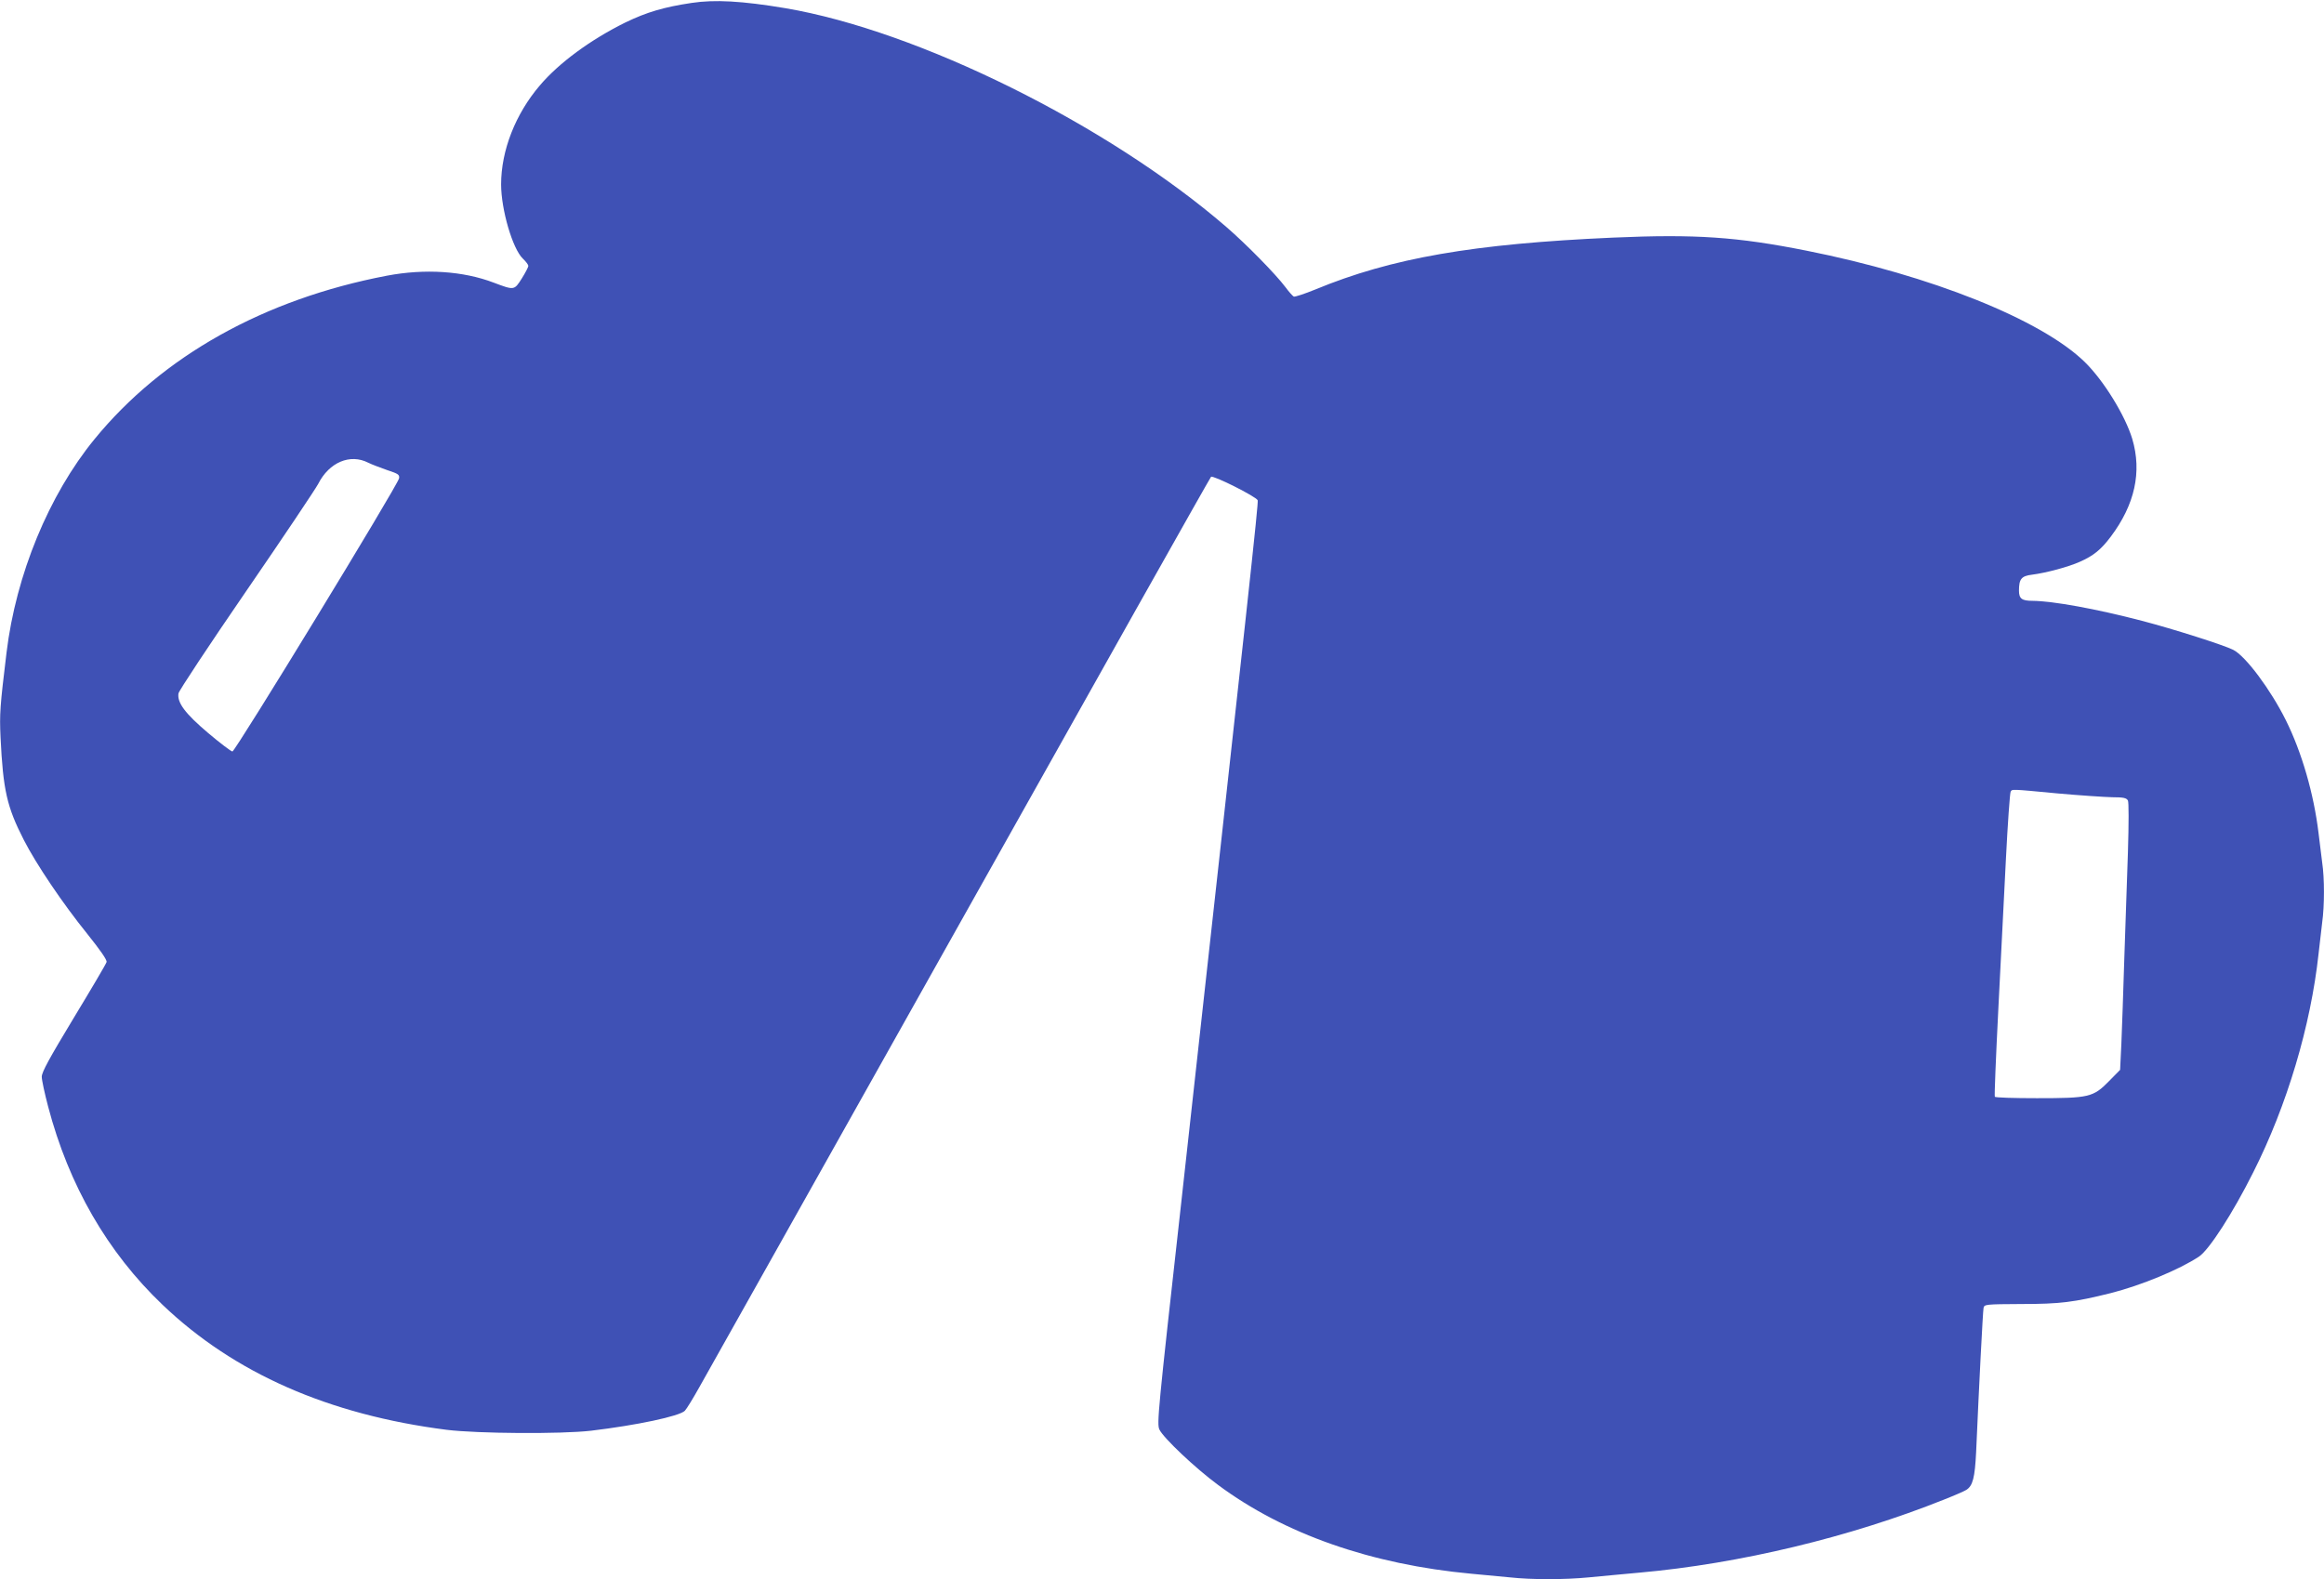 <?xml version="1.0" standalone="no"?>
<!DOCTYPE svg PUBLIC "-//W3C//DTD SVG 20010904//EN"
 "http://www.w3.org/TR/2001/REC-SVG-20010904/DTD/svg10.dtd">
<svg version="1.0" xmlns="http://www.w3.org/2000/svg"
 width="1280pt" height="870pt" viewBox="0 0 1280 870"
 preserveAspectRatio="xMidYMid meet">
<g transform="translate(0,870) scale(0.1,-0.1)"
fill="#3f51b5" stroke="none">
<path d="M3810 8684 c-154 -23 -248 -51 -366 -108 -190 -94 -364 -221 -471
-347 -134 -157 -213 -358 -213 -545 0 -138 63 -355 120 -409 17 -16 30 -34 30
-40 0 -6 -16 -37 -36 -69 -42 -66 -41 -66 -155 -23 -168 64 -379 78 -589 38
-675 -129 -1235 -442 -1610 -901 -251 -307 -432 -746 -484 -1175 -36 -297 -39
-338 -33 -467 14 -291 35 -383 128 -565 69 -135 215 -351 349 -517 72 -90 110
-144 107 -156 -2 -9 -84 -148 -181 -308 -134 -222 -176 -298 -176 -324 0 -18
16 -92 35 -164 114 -434 327 -803 630 -1092 395 -377 915 -606 1565 -689 170
-21 631 -24 795 -5 251 30 488 80 517 110 9 9 46 69 81 132 36 63 682 1215
1437 2560 754 1345 1375 2449 1380 2453 10 11 249 -109 257 -129 5 -14 -46
-479 -422 -3878 -128 -1147 -134 -1211 -119 -1242 22 -46 196 -211 322 -304
364 -271 845 -439 1397 -490 66 -6 161 -15 212 -20 118 -13 300 -13 433 0 58
6 183 17 278 26 553 49 1163 196 1680 403 56 22 111 46 122 53 36 23 47 68 54
208 16 367 37 777 41 795 4 19 12 20 207 21 215 0 292 10 493 60 169 43 377
129 486 201 56 37 187 240 299 464 186 368 317 808 360 1204 6 55 15 133 20
173 13 93 13 244 0 330 -5 37 -14 110 -20 162 -26 216 -92 445 -180 622 -84
169 -222 354 -290 388 -51 26 -327 114 -503 160 -253 66 -490 109 -603 110
-58 0 -74 12 -74 56 0 64 13 81 72 88 78 10 201 43 263 71 75 33 117 67 171
139 132 176 172 356 118 538 -39 129 -157 321 -261 423 -239 234 -849 478
-1533 614 -382 76 -611 92 -1065 72 -770 -34 -1221 -112 -1641 -286 -59 -24
-111 -41 -118 -39 -6 3 -27 26 -46 52 -55 73 -215 236 -326 332 -652 563
-1696 1081 -2429 1205 -238 40 -389 48 -515 29z m-1782 -2533 c20 -10 68 -28
105 -41 61 -20 68 -25 65 -45 -8 -40 -902 -1505 -918 -1505 -8 1 -69 47 -135
103 -125 106 -170 166 -162 217 2 14 170 268 374 565 204 297 382 563 396 590
60 118 175 167 275 116z m9304 -1822 c123 -11 258 -20 301 -21 63 0 79 -4 87
-18 5 -10 5 -122 0 -286 -5 -148 -14 -413 -20 -589 -5 -176 -13 -385 -16 -464
l-7 -145 -61 -62 c-87 -89 -110 -94 -397 -94 -125 0 -230 3 -232 8 -3 4 6 219
19 477 13 259 32 632 42 831 10 198 22 365 26 372 9 15 -5 16 258 -9z"/>
</g>
</svg>
